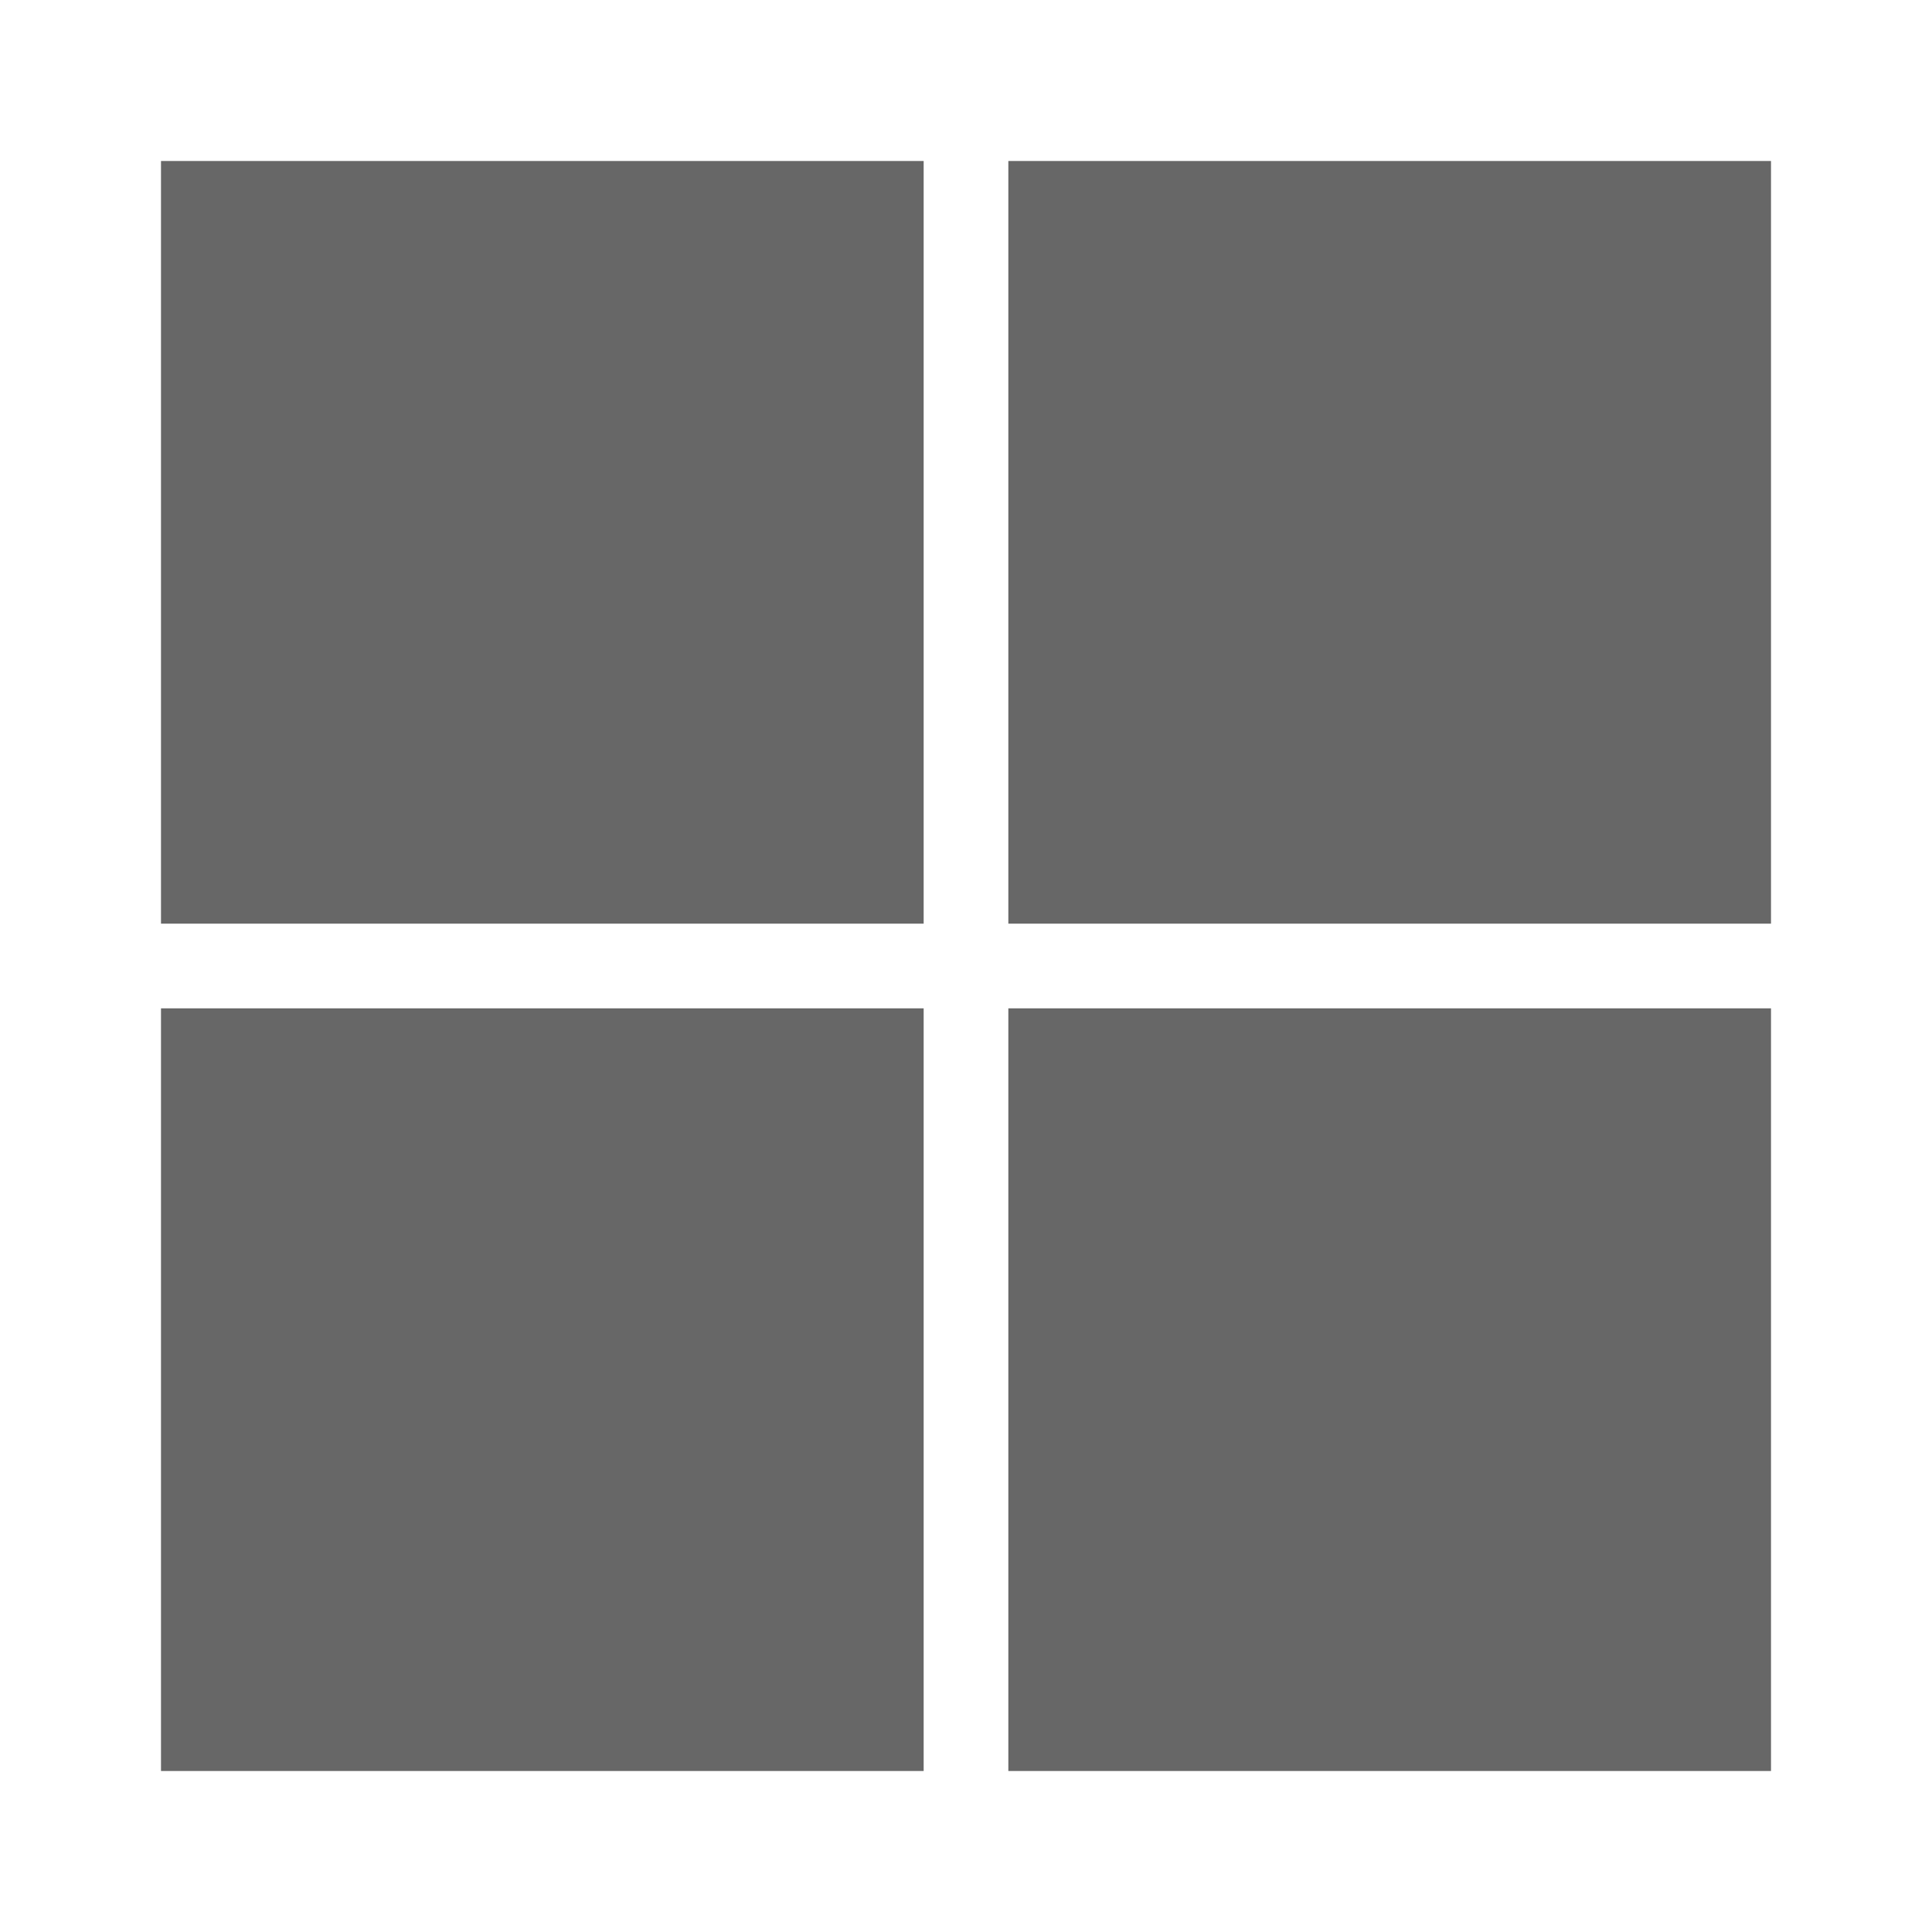 <svg width="24" height="24" viewBox="0 0 24 24" fill="none" xmlns="http://www.w3.org/2000/svg">
<path d="M2 2H11.474V11.474H2V2ZM11.474 22H2V12.526H11.474V22ZM22 2V11.474H12.526V2H22ZM22 22H12.526V12.526H22V22Z" fill="#676767"/>
</svg>
